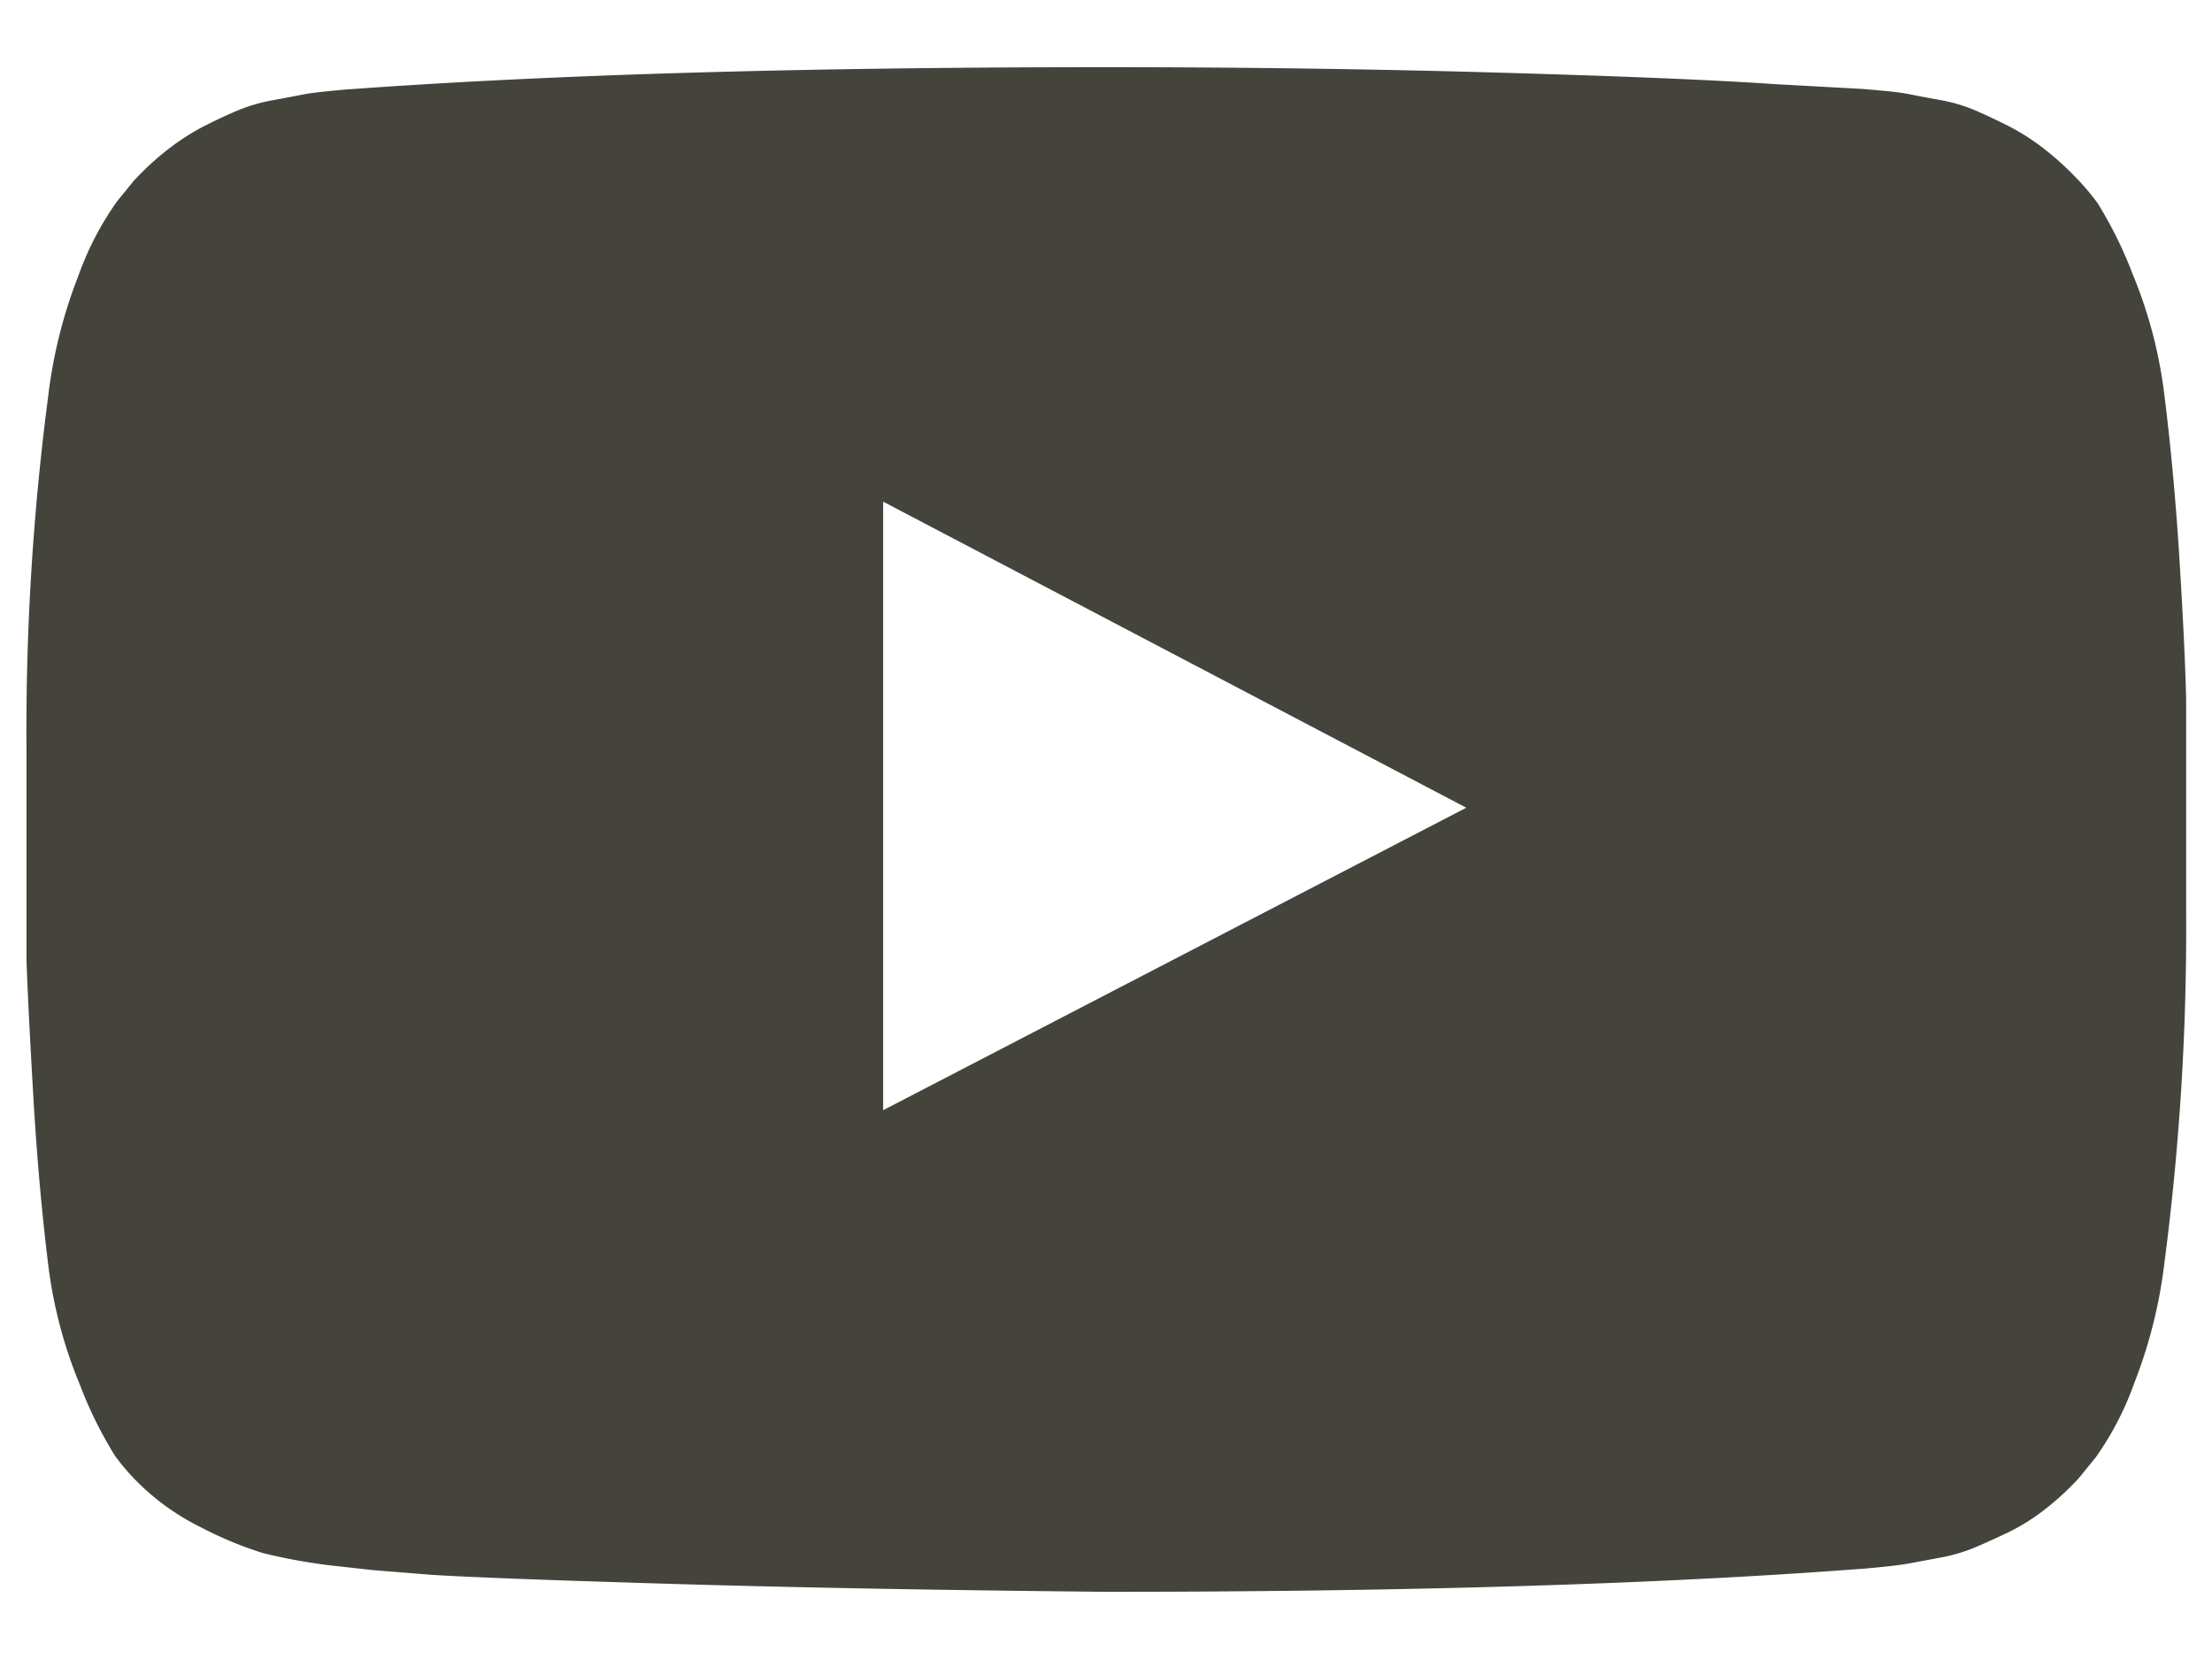 <svg xmlns="http://www.w3.org/2000/svg" width="32" height="24" viewBox="-0.382 -0.973 32 24"><path d="M12.393,15.289l8.436-4.376L12.393,6.485ZM15.618.2q2.928,0,5.656.078t4,.166l1.273.07q.017,0,.3.026a3.854,3.854,0,0,1,.4.052q.121.026.41.078a2.388,2.388,0,0,1,.5.14q.209.088.488.227a3.264,3.264,0,0,1,.541.342,4.3,4.3,0,0,1,.506.464,3.291,3.291,0,0,1,.27.324,5.969,5.969,0,0,1,.506,1.024,6.622,6.622,0,0,1,.462,1.768q.14,1.12.218,2.389t.095,1.988v3.081a37.193,37.193,0,0,1-.314,5.076,7.033,7.033,0,0,1-.436,1.742,4.422,4.422,0,0,1-.558,1.076l-.244.3a4.115,4.115,0,0,1-.506.464,2.971,2.971,0,0,1-.541.333q-.279.132-.488.219a2.483,2.483,0,0,1-.5.14l-.418.078q-.131.025-.4.052t-.287.026q-4.375.333-10.929.333-3.608-.035-6.266-.114T5.857,22.01L5,21.941l-.627-.07a8.132,8.132,0,0,1-.95-.175,5.392,5.392,0,0,1-.889-.368,3.472,3.472,0,0,1-.985-.718,3.291,3.291,0,0,1-.27-.324,5.969,5.969,0,0,1-.506-1.024,6.622,6.622,0,0,1-.462-1.768Q.174,16.374.1,15.105T0,13.119V10.038A37.192,37.192,0,0,1,.314,4.962,7.033,7.033,0,0,1,.75,3.22a4.422,4.422,0,0,1,.558-1.076l.244-.3a4.115,4.115,0,0,1,.506-.464,3.412,3.412,0,0,1,.54-.342Q2.874.9,3.085.814a2.505,2.505,0,0,1,.5-.14q.286-.053.41-.078t.4-.052q.278-.027.3-.026Q9.064.2,15.619.2Z" transform="translate(0.001 -0.201)" fill="#44443c"/></svg>